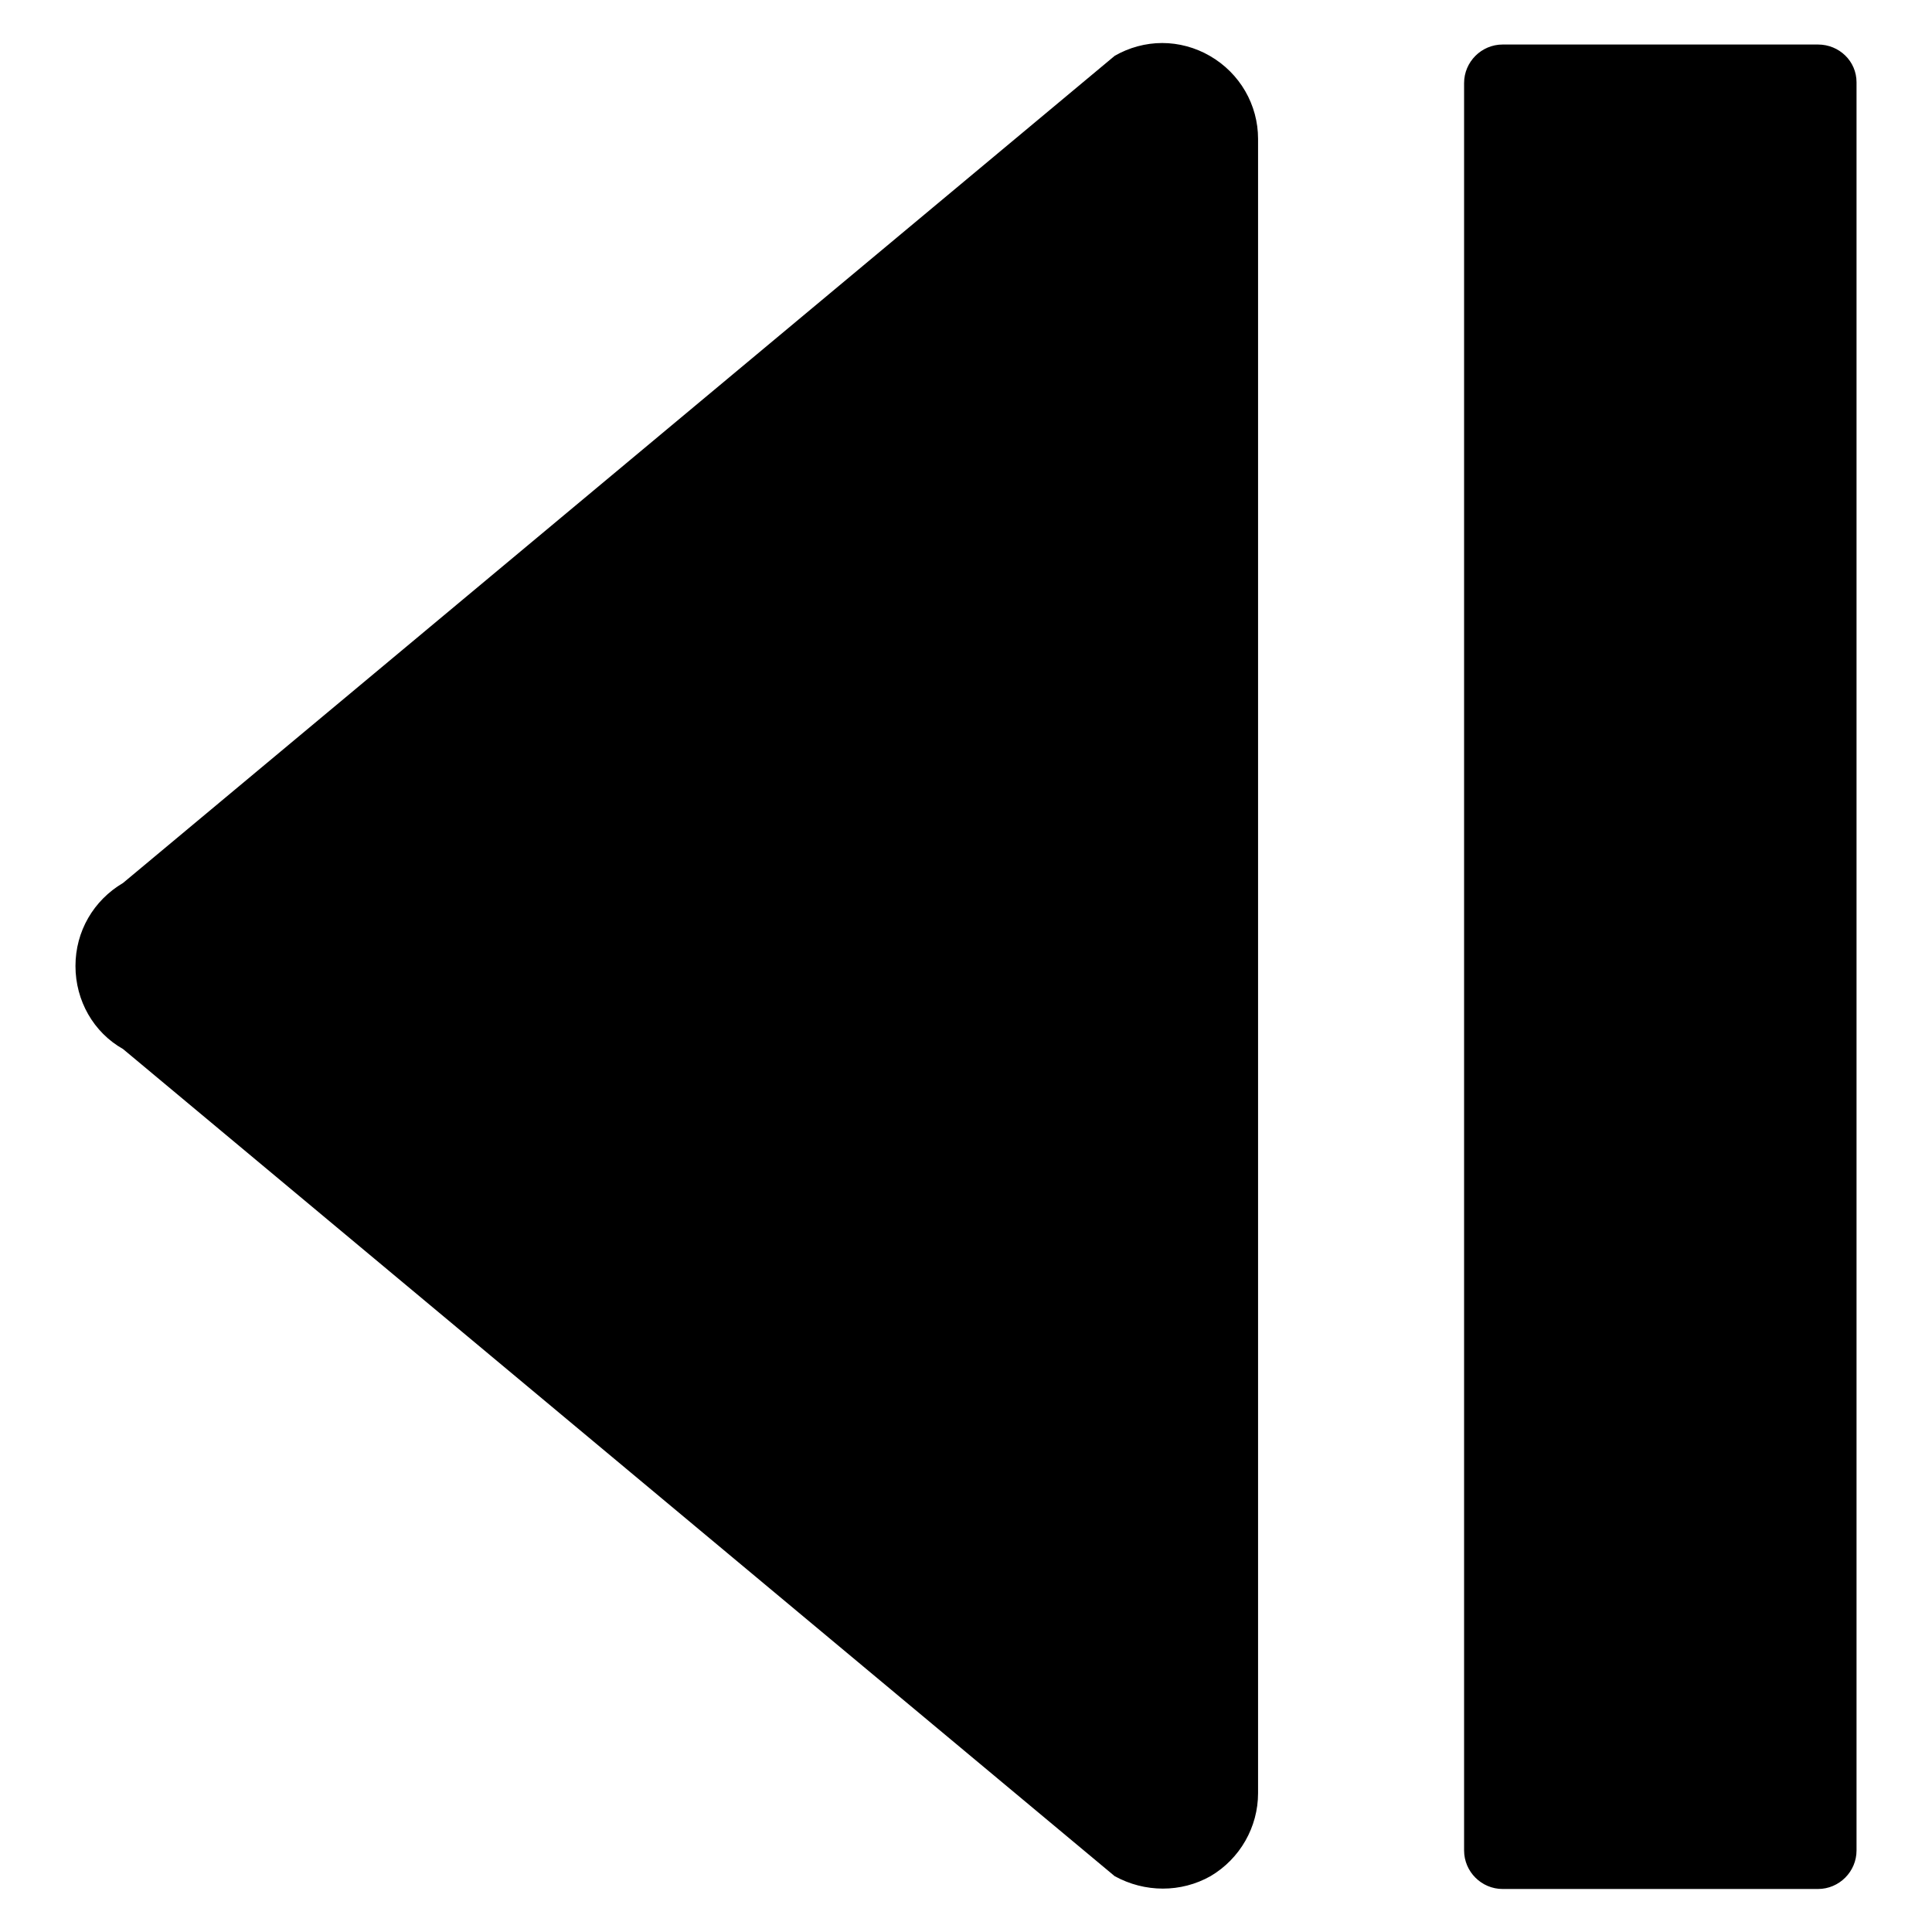 <?xml version="1.0" encoding="utf-8"?>
<!-- Svg Vector Icons : http://www.onlinewebfonts.com/icon -->
<!DOCTYPE svg PUBLIC "-//W3C//DTD SVG 1.1//EN" "http://www.w3.org/Graphics/SVG/1.1/DTD/svg11.dtd">
<svg version="1.1" xmlns="http://www.w3.org/2000/svg" xmlns:xlink="http://www.w3.org/1999/xlink" x="0px" y="0px" viewBox="0 0 256 256" enable-background="new 0 0 256 256" xml:space="preserve">
<g><g><g><g id="Layer_8_26_"><path fill="#000000" d="M166.7,18.4v219.2c0,4.5-2.4,8.7-6.3,11c-3.9,2.2-8.7,2.2-12.7,0L16.3,139c-3.9-2.2-6.3-6.4-6.3-11s2.4-8.7,6.3-11L147.7,7.4c1.9-1.1,4.1-1.7,6.3-1.7c2.2,0,4.4,0.6,6.3,1.7C164.3,9.7,166.7,13.9,166.7,18.4z M240.9,5.9h-41.8c-2.8,0-5.1,2.3-5.1,5.1v234.2c0,2.8,2.3,5.1,5.1,5.1h41.8c2.8,0,5.1-2.3,5.1-5.1V10.9C246,8.1,243.7,5.9,240.9,5.9z"/></g></g><g></g><g></g><g></g><g></g><g></g><g></g><g></g><g></g><g></g><g></g><g></g><g></g><g></g><g></g><g></g></g></g>
</svg>
